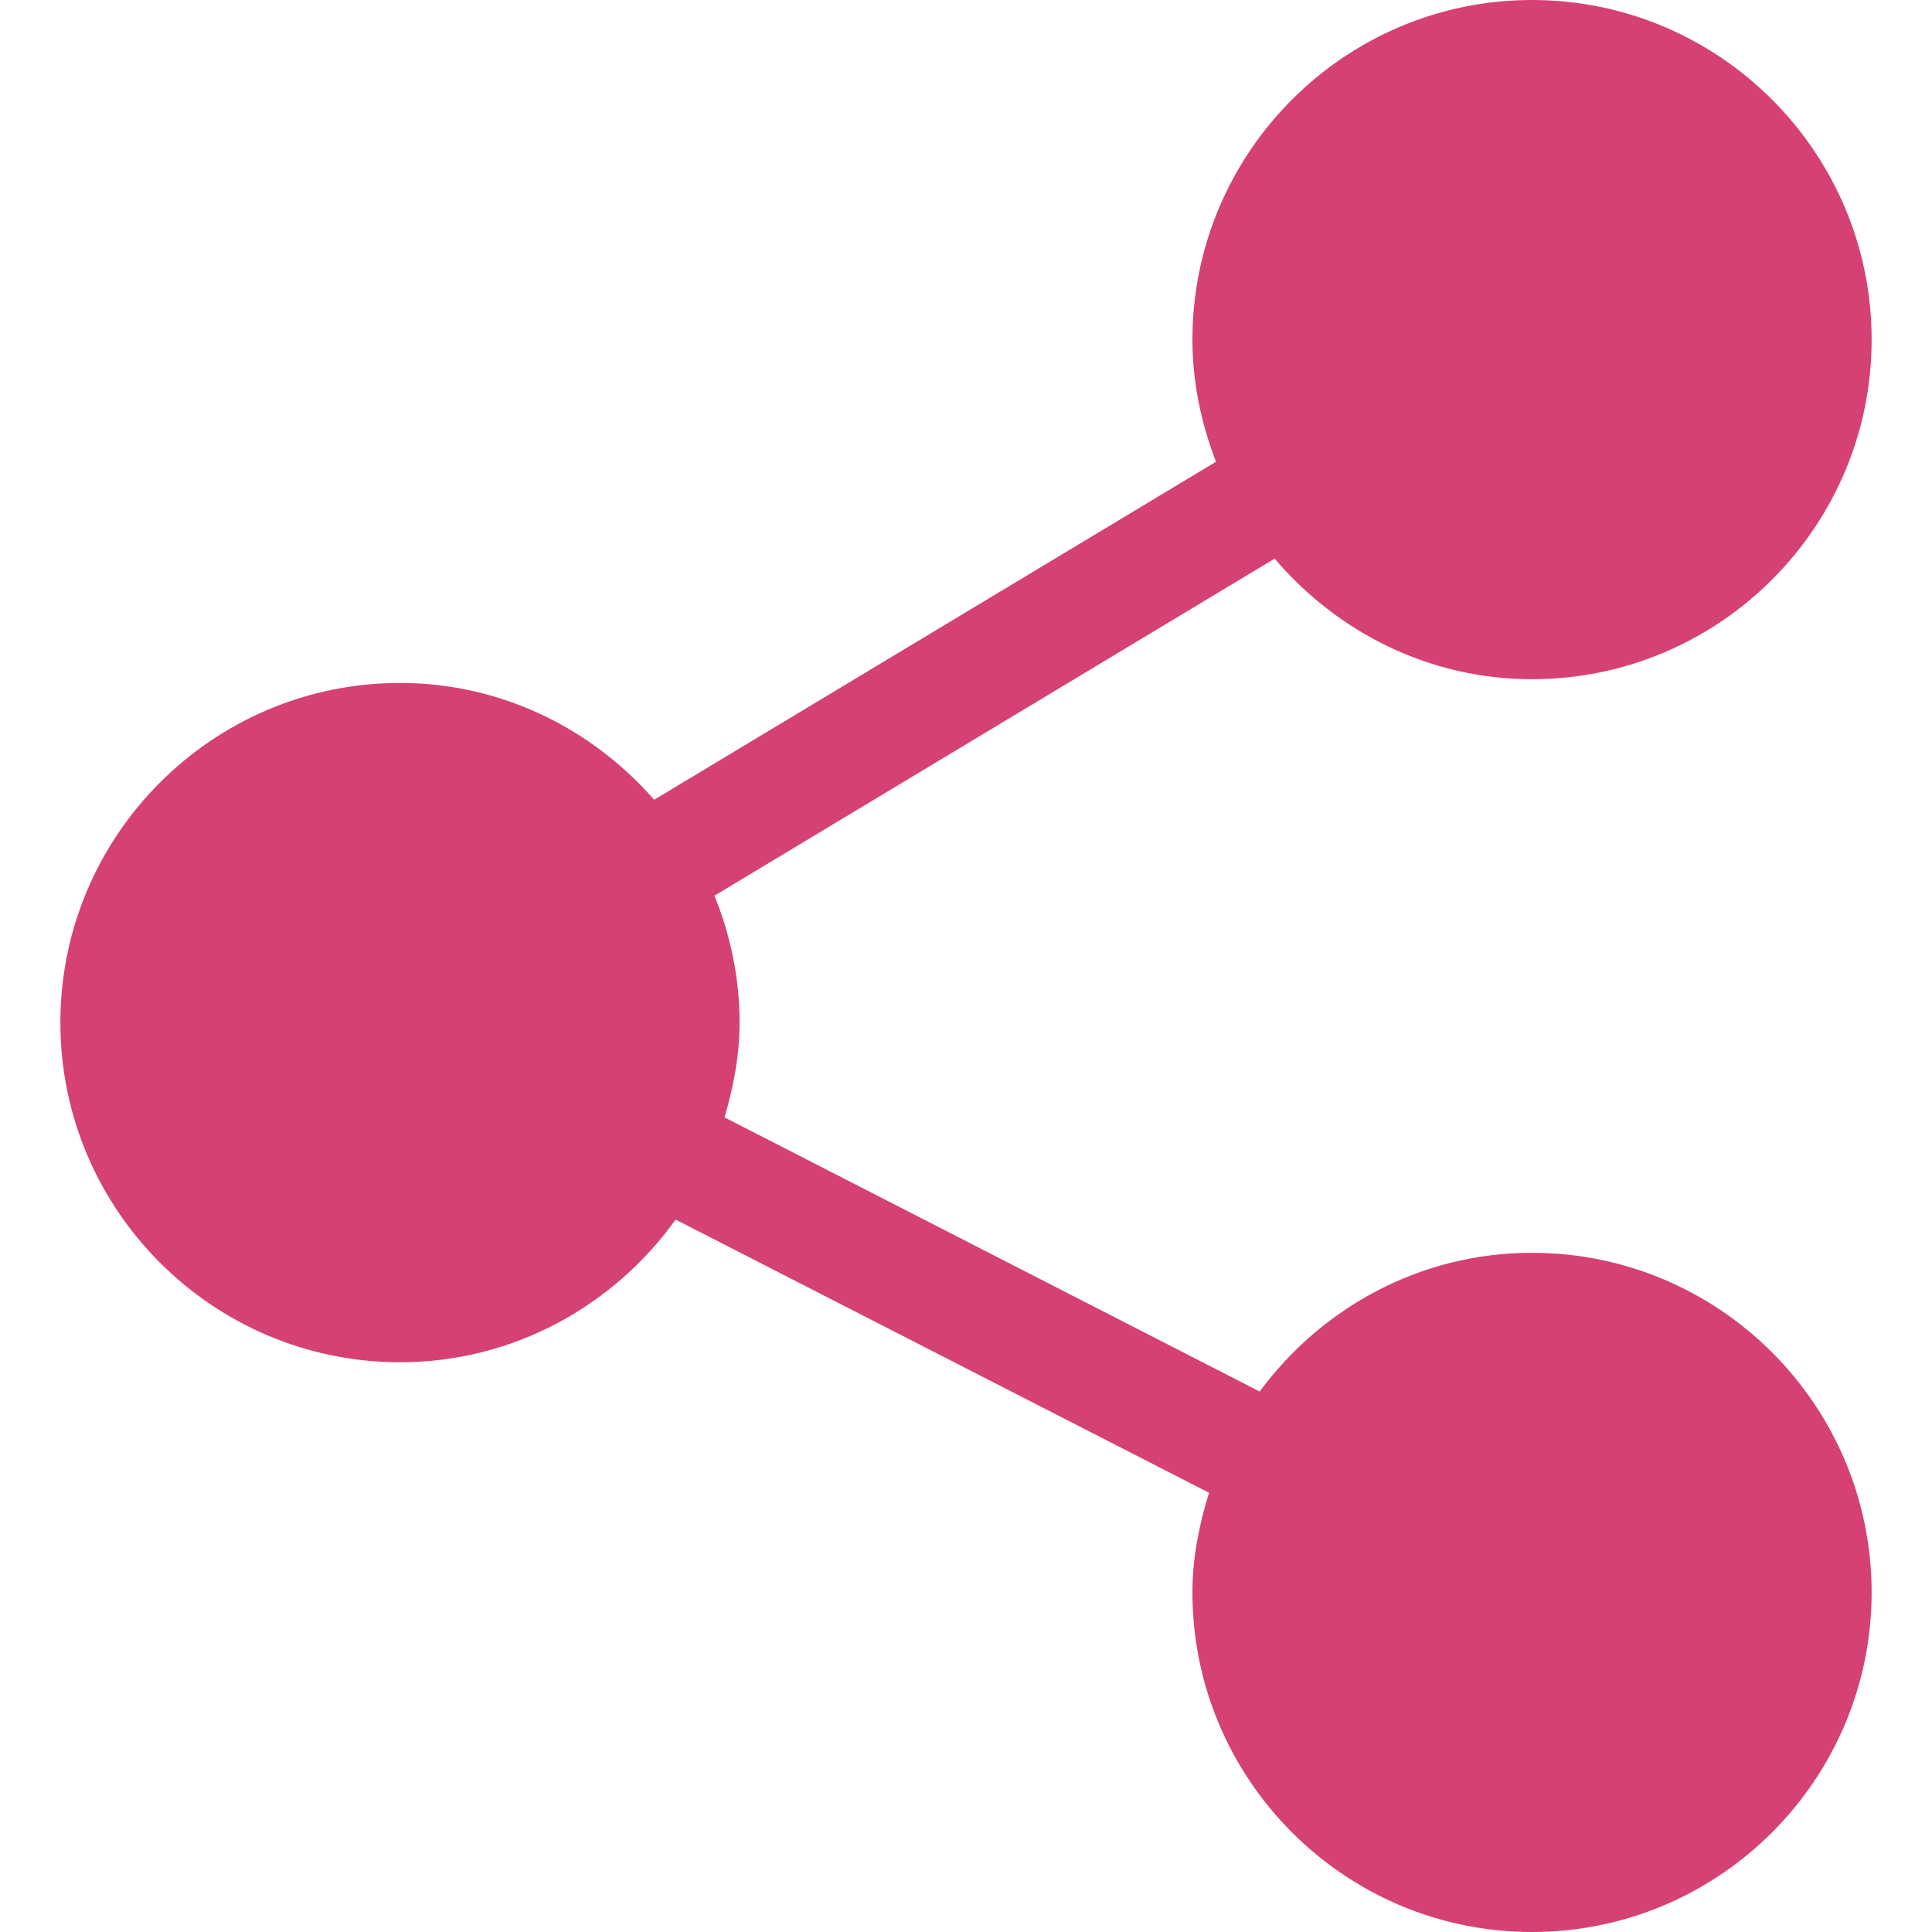 <svg width="20" height="20" viewBox="0 0 20 20" fill="none" xmlns="http://www.w3.org/2000/svg">
<g clip-path="url(#clip0_560_770)">
<path d="M15.859 12.969C14.701 12.969 13.681 13.538 13.04 14.405L7.5 11.567C7.592 11.254 7.656 10.929 7.656 10.586C7.656 10.121 7.561 9.679 7.396 9.272L13.195 5.783C13.84 6.54 14.789 7.031 15.859 7.031C17.798 7.031 19.375 5.454 19.375 3.516C19.375 1.577 17.798 0 15.859 0C13.921 0 12.344 1.577 12.344 3.516C12.344 3.962 12.436 4.386 12.588 4.78L6.772 8.279C6.128 7.544 5.193 7.07 4.141 7.07C2.202 7.07 0.625 8.647 0.625 10.586C0.625 12.525 2.202 14.102 4.141 14.102C5.318 14.102 6.355 13.515 6.994 12.625L12.516 15.453C12.414 15.781 12.344 16.123 12.344 16.484C12.344 18.423 13.921 20 15.859 20C17.798 20 19.375 18.423 19.375 16.484C19.375 14.546 17.798 12.969 15.859 12.969Z" fill="#D54075"/>
</g>
<defs>
<clipPath id="clip0_560_770">
<rect width="20" height="20" fill="white"/>
</clipPath>
</defs>
</svg>
